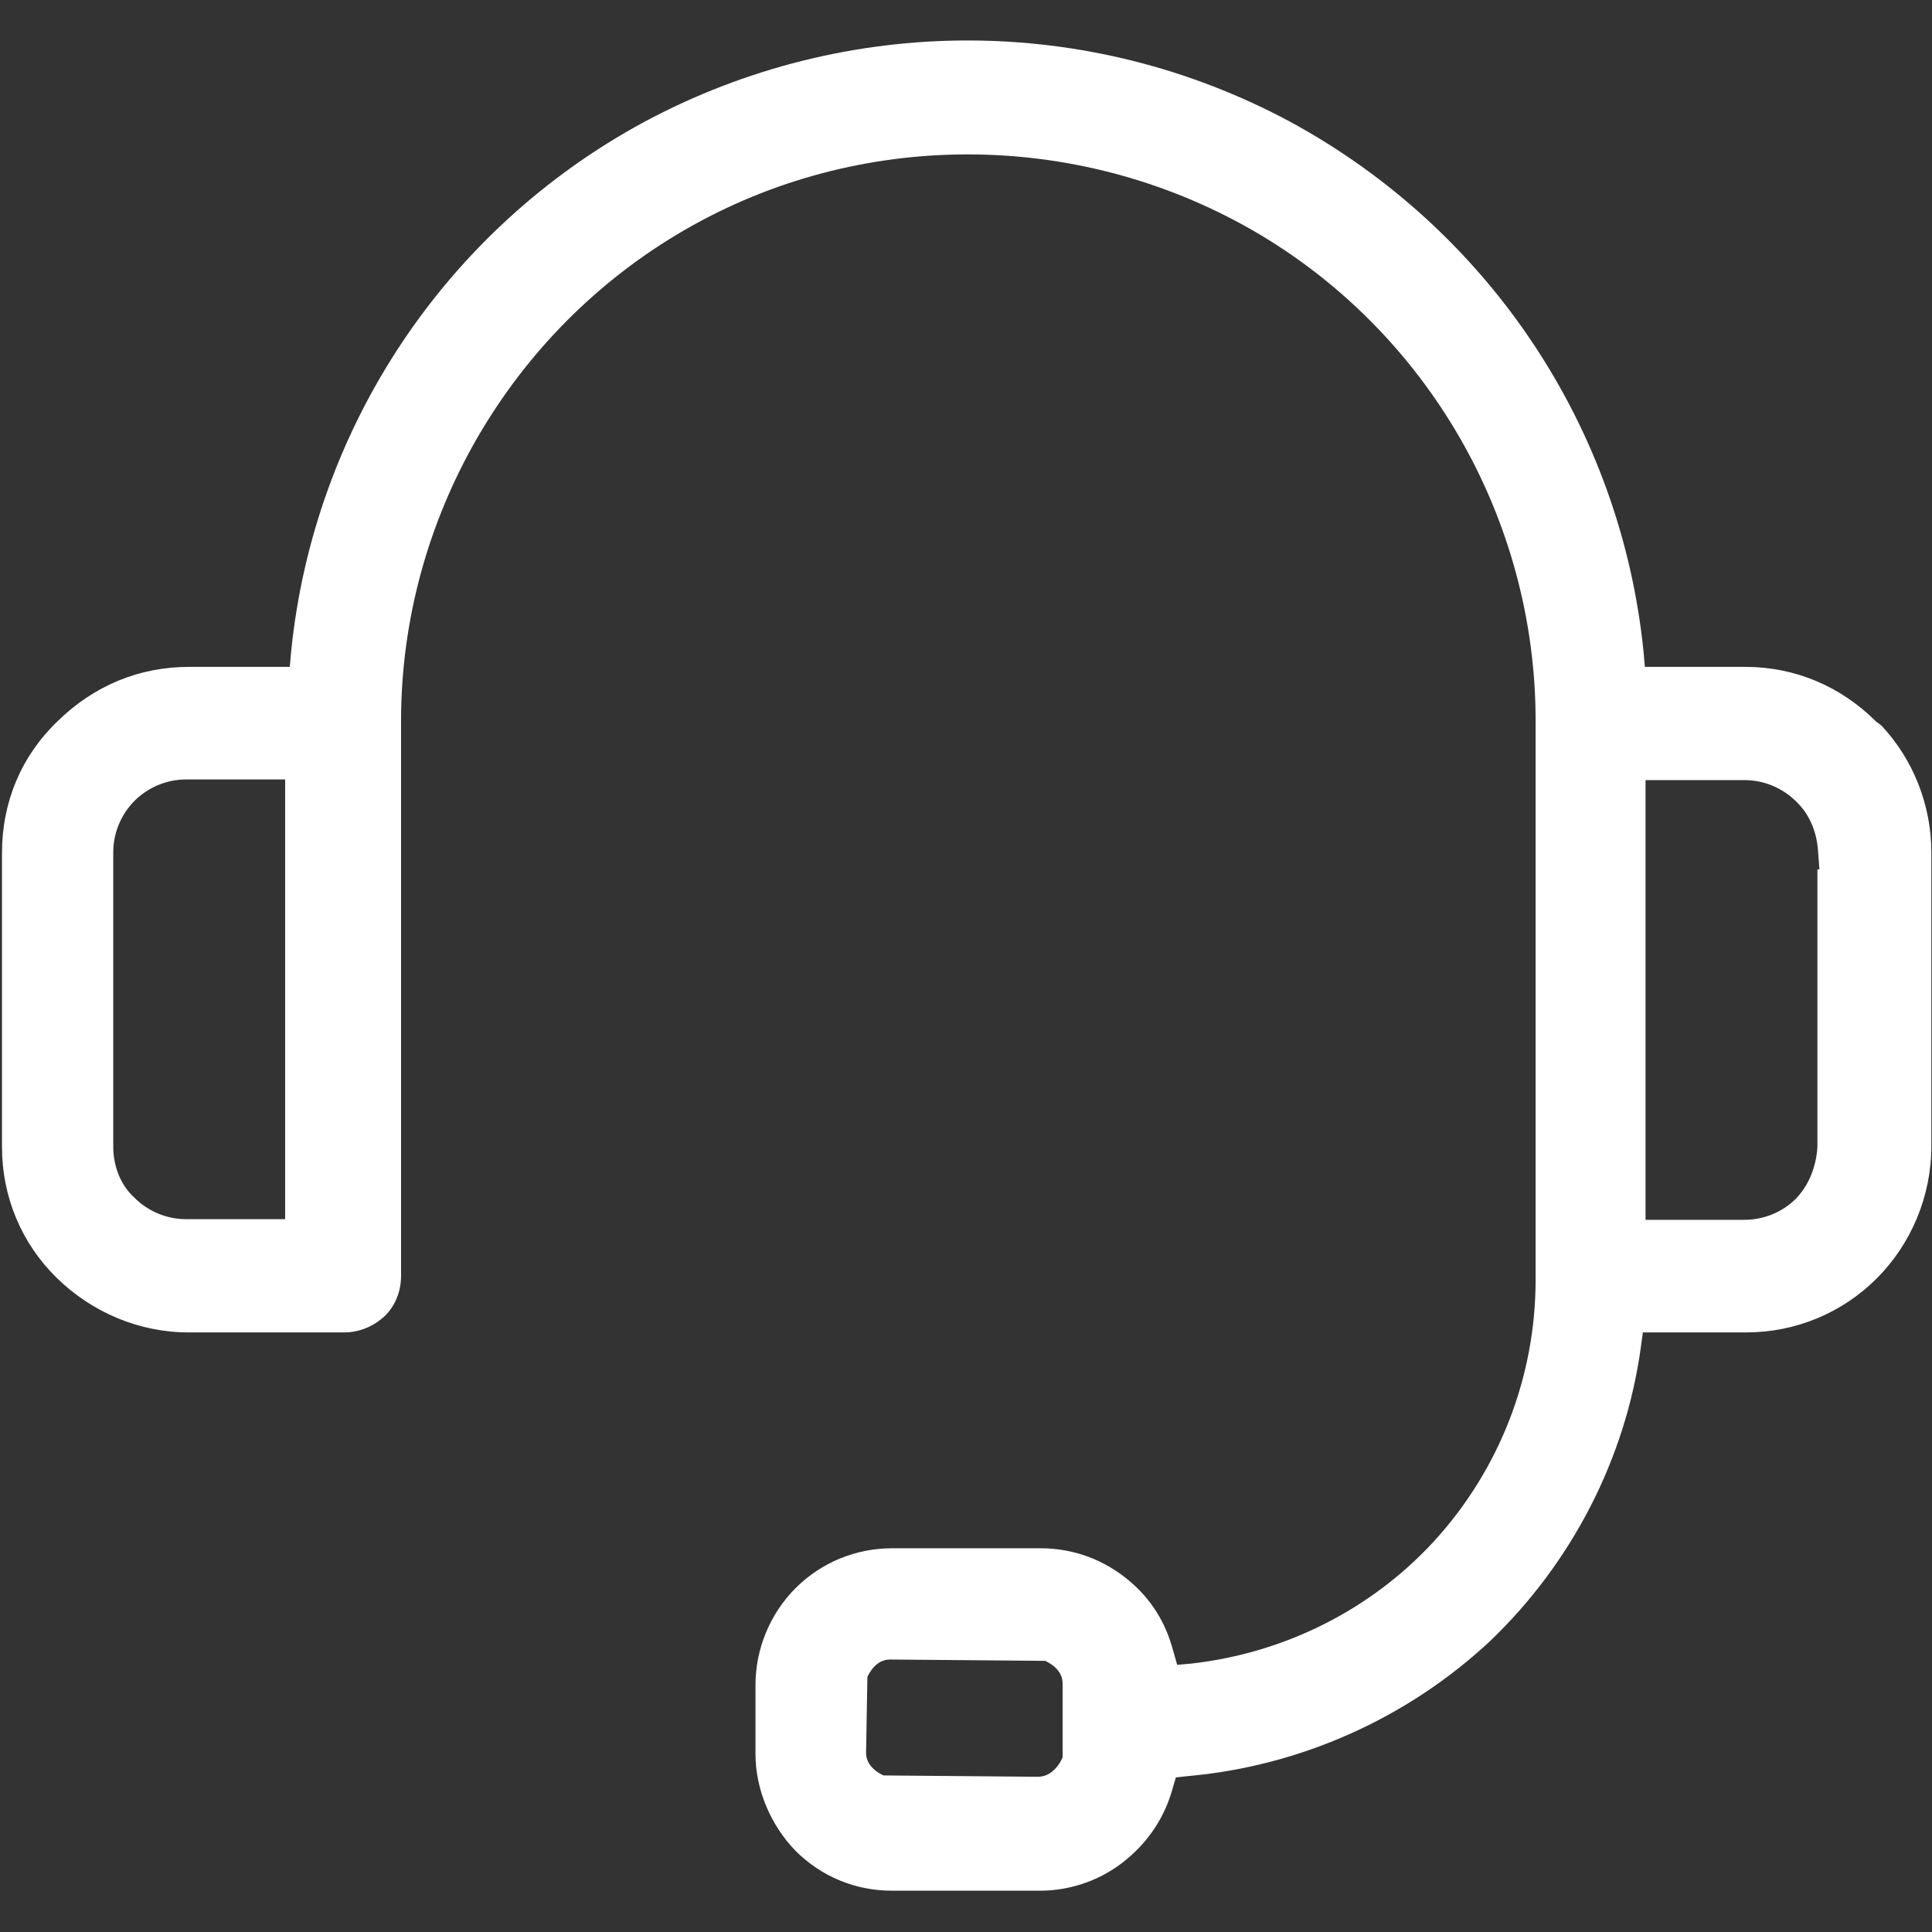 <?xml version="1.0" encoding="UTF-8"?> <svg xmlns="http://www.w3.org/2000/svg" id="Ebene_1" data-name="Ebene 1" width="29" height="29" viewBox="0 0 29 29"><rect x="0" y="0" width="29" height="29" fill="#333333" stroke="none"/><defs><style> .cls-1 { fill: #fff; } </style></defs><path class="cls-1" d="m13.38,28.38h2.23c.48,0,.94-.17,1.3-.47.35-.29.58-.66.69-1.06l.05-.17.18-.02c1.69-.15,3.3-.87,4.54-2.03,1.22-1.17,2.03-2.73,2.26-4.41l.03-.22h1.55c.74,0,1.44-.29,1.96-.81s.82-1.24.82-1.98v-4.42c0-.7-.27-1.39-.75-1.9l-.08-.06c-.53-.53-1.22-.82-1.96-.82h-1.51l-.02-.23c-.34-3.36-2.32-6.33-5.3-7.95-3.03-1.63-6.66-1.63-9.7,0-2.98,1.61-4.96,4.59-5.3,7.95l-.02.23h-1.51c-.75,0-1.43.28-1.98.82C.32,11.35.03,12.04.03,12.8v4.42c0,.74.29,1.44.82,1.96s1.24.82,1.98.82h2.34c.22,0,.44-.09.61-.25.15-.15.24-.36.24-.6v-8.33c0-3.02,1.63-5.85,4.26-7.37,2.61-1.51,5.87-1.51,8.51,0,2.63,1.51,4.26,4.33,4.26,7.37v8.39c0,1.45-.54,2.85-1.53,3.93-.94,1.02-2.23,1.67-3.63,1.83l-.22.02-.06-.21c-.11-.42-.33-.78-.67-1.06-.37-.31-.83-.48-1.32-.48h-2.23c-.54,0-1.06.21-1.45.6-.38.38-.6.91-.6,1.45v1.04c0,.53.23,1.07.6,1.45.39.39.9.6,1.45.6Zm11.32-16.67h1.49c.29,0,.57.12.77.32.2.19.31.45.33.75l.02.27h-.03v4.17c-.02.3-.13.57-.32.77-.21.21-.49.32-.78.32h-1.48v-6.6Zm-20.42,6.59h-1.49c-.29,0-.57-.12-.77-.32-.2-.18-.32-.46-.32-.77v-4.42c0-.29.12-.57.32-.77s.48-.32.77-.32h1.49v6.59Zm8.74,6.87c.03-.06.13-.26.34-.26l2.33.02c.06.03.26.13.26.34v1.11l-.03.06c-.04.07-.15.23-.34.23l-2.32-.02c-.06-.03-.26-.13-.26-.34l.02-1.14Z"></path></svg> 